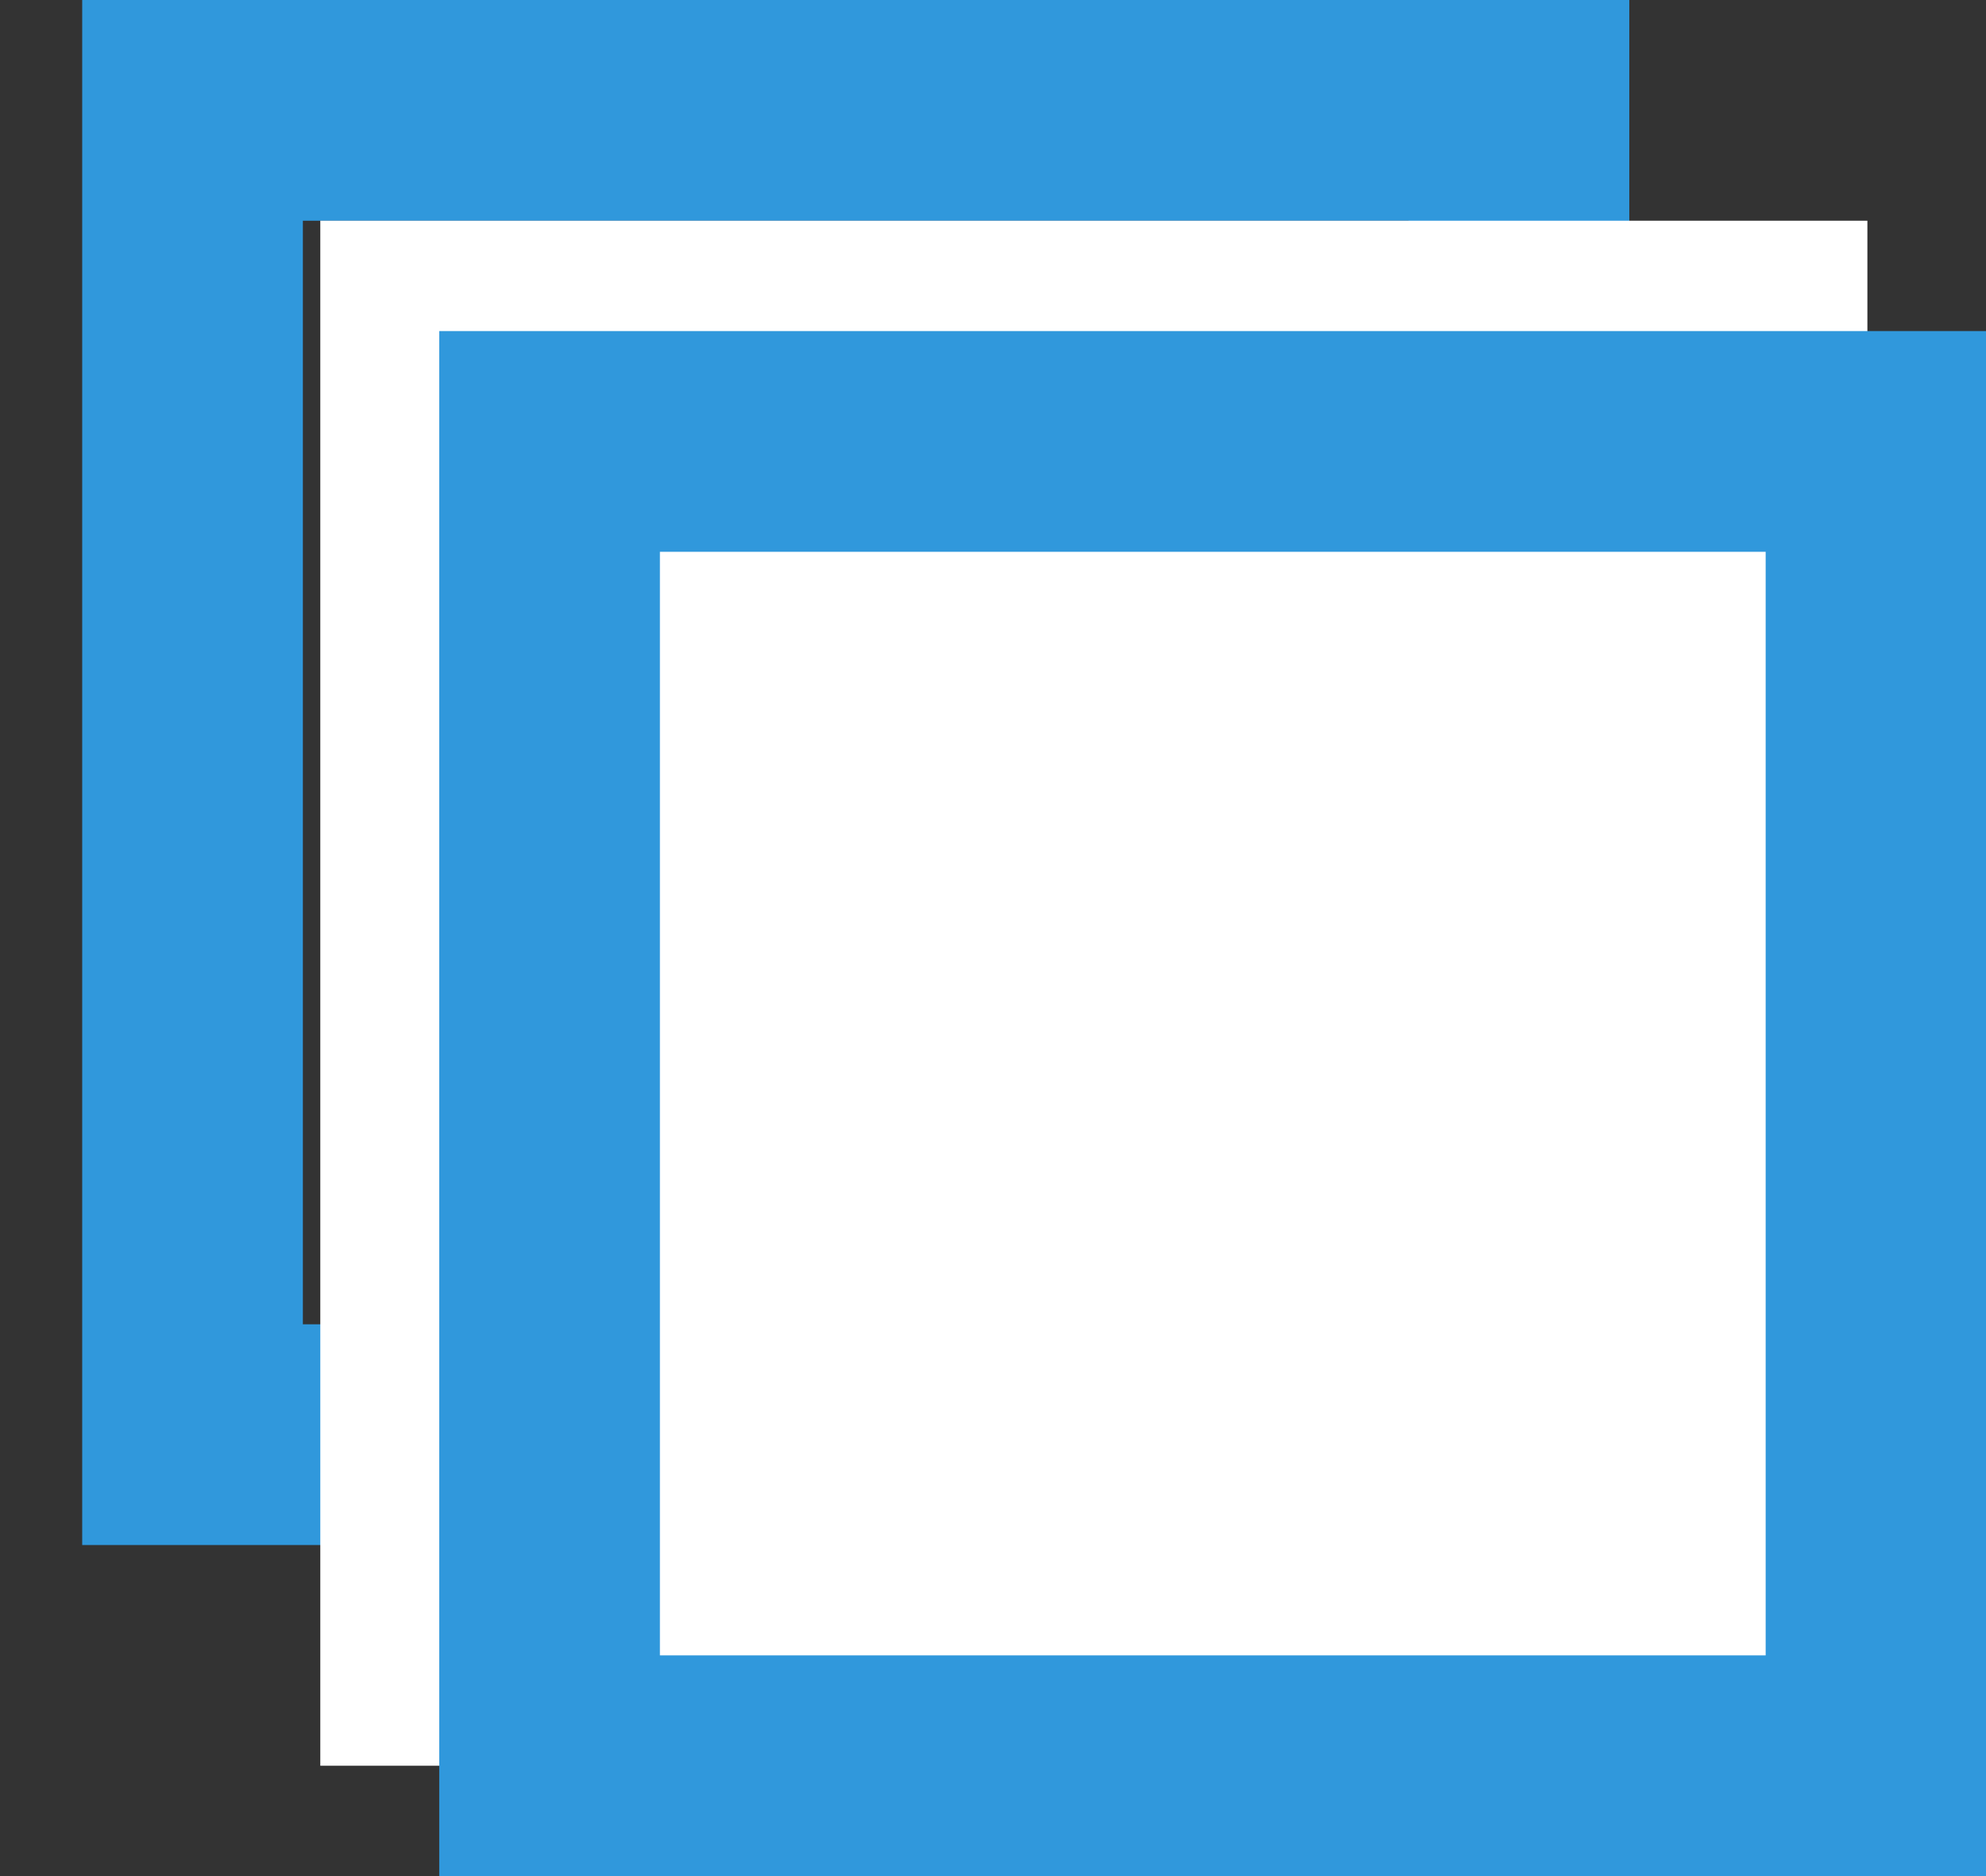 <svg height="17" width="18" xmlns="http://www.w3.org/2000/svg">
    <rect width="100%" height="100%" fill="#333333" stroke="none"/>
    <g fill="none" fill-rule="evenodd">
        <path d="M1.745 1h12.022v12H1.745z" stroke="#3098dc" stroke-width="2"/>
        <path d="M2.903 2h14.022v14H2.903z" fill="#fff"/>
        <path d="M4.981 4h12.022v12H4.981z" stroke="#3098dc" stroke-width="2"/>
    </g>
</svg>
